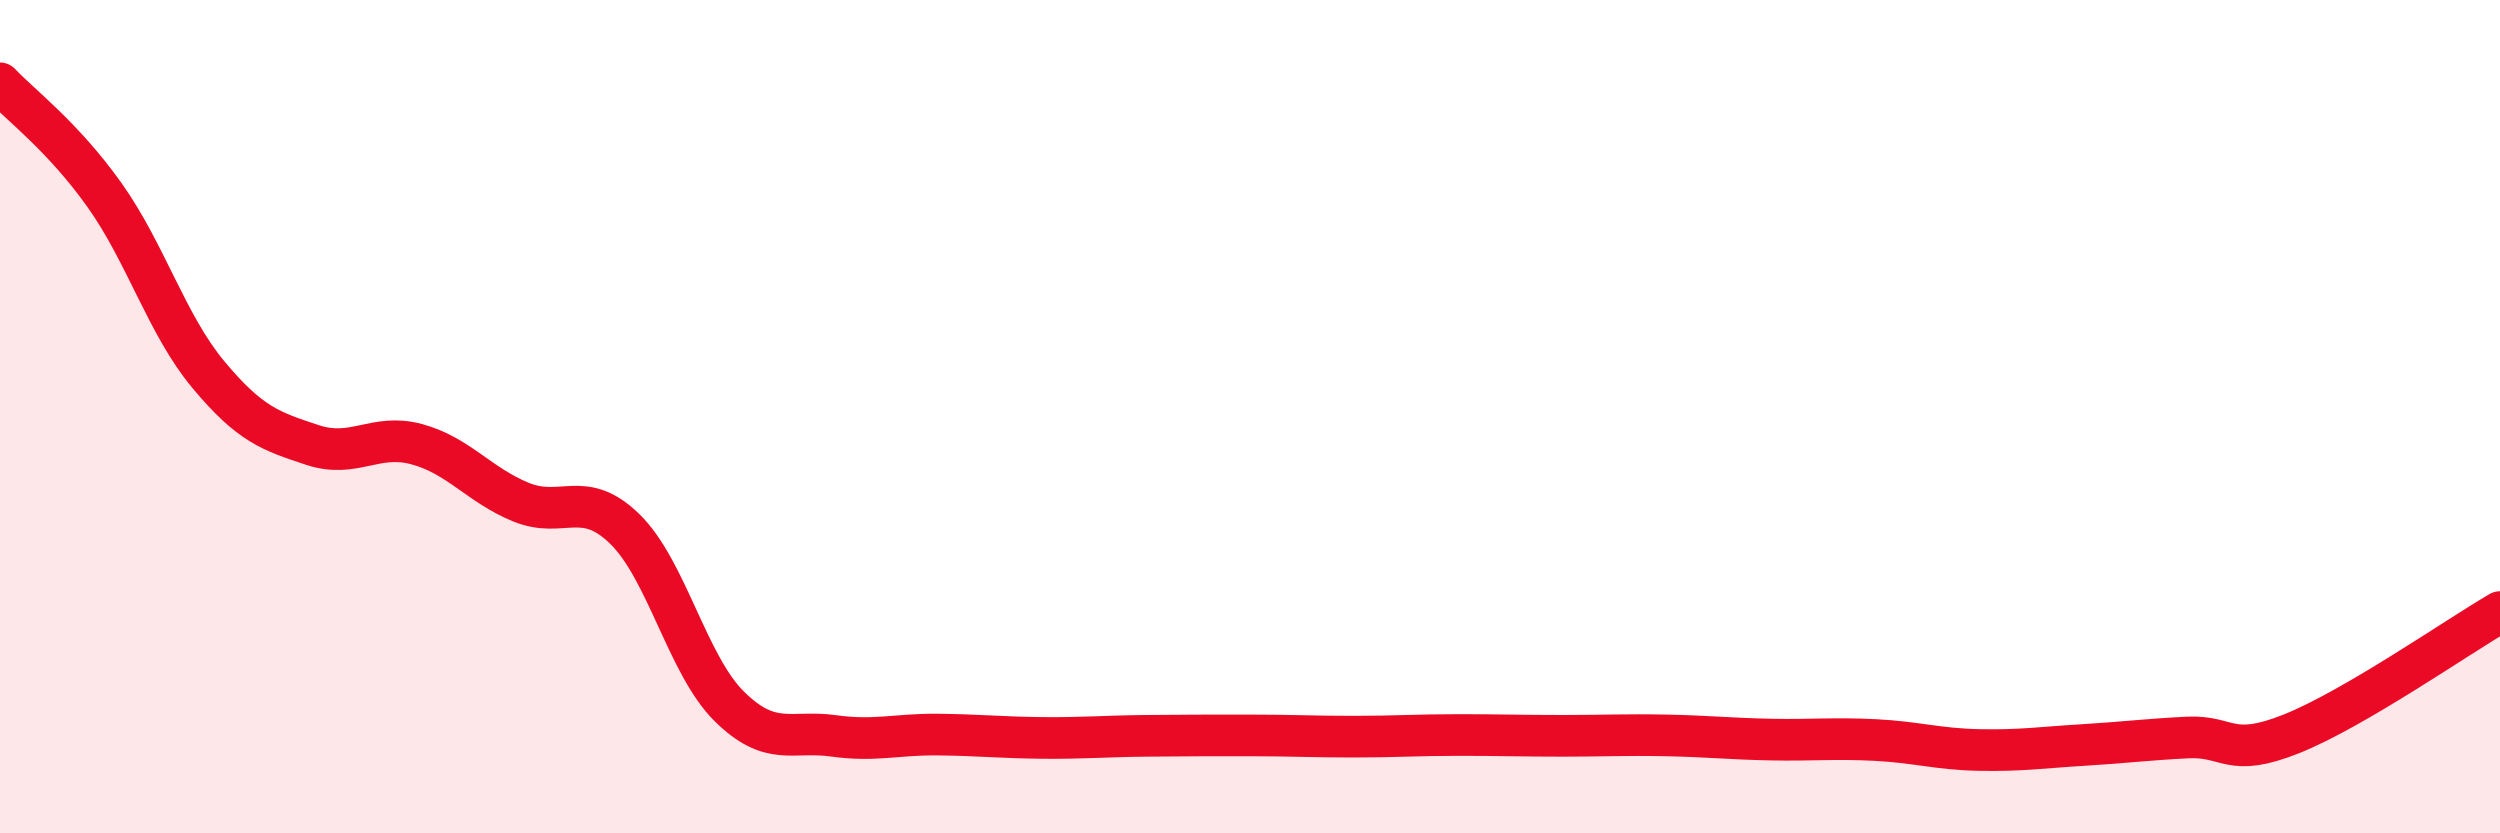 
    <svg width="60" height="20" viewBox="0 0 60 20" xmlns="http://www.w3.org/2000/svg">
      <path
        d="M 0,2 C 0.5,2.53 1.5,3.27 2.5,4.67 C 3.5,6.07 4,7.79 5,8.99 C 6,10.19 6.5,10.35 7.5,10.68 C 8.5,11.01 9,10.39 10,10.66 C 11,10.93 11.5,11.64 12.5,12.05 C 13.5,12.46 14,11.72 15,12.7 C 16,13.68 16.5,15.96 17.5,16.95 C 18.5,17.94 19,17.52 20,17.66 C 21,17.8 21.5,17.62 22.5,17.63 C 23.5,17.64 24,17.7 25,17.71 C 26,17.72 26.5,17.67 27.5,17.66 C 28.5,17.65 29,17.65 30,17.65 C 31,17.65 31.5,17.68 32.5,17.68 C 33.5,17.68 34,17.64 35,17.64 C 36,17.64 36.5,17.66 37.5,17.66 C 38.5,17.66 39,17.63 40,17.65 C 41,17.67 41.5,17.73 42.5,17.75 C 43.5,17.77 44,17.71 45,17.76 C 46,17.81 46.5,17.98 47.5,18 C 48.5,18.02 49,17.94 50,17.88 C 51,17.82 51.5,17.75 52.5,17.7 C 53.5,17.65 53.5,18.21 55,17.61 C 56.5,17.01 59,15.27 60,14.69L60 20L0 20Z"
        fill="#EB0A25"
        opacity="0.1"
        stroke-linecap="round"
        stroke-linejoin="round"
      />
      <path
        d="M 0,2 C 0.5,2.53 1.5,3.27 2.5,4.67 C 3.5,6.07 4,7.79 5,8.99 C 6,10.19 6.5,10.35 7.5,10.68 C 8.5,11.01 9,10.39 10,10.66 C 11,10.93 11.5,11.64 12.5,12.05 C 13.5,12.46 14,11.72 15,12.7 C 16,13.68 16.5,15.96 17.5,16.95 C 18.5,17.94 19,17.52 20,17.66 C 21,17.8 21.5,17.62 22.5,17.63 C 23.5,17.64 24,17.7 25,17.71 C 26,17.72 26.5,17.67 27.5,17.66 C 28.5,17.65 29,17.65 30,17.65 C 31,17.65 31.5,17.68 32.5,17.68 C 33.5,17.68 34,17.64 35,17.64 C 36,17.64 36.5,17.66 37.5,17.66 C 38.5,17.66 39,17.63 40,17.65 C 41,17.67 41.5,17.73 42.5,17.75 C 43.5,17.77 44,17.71 45,17.76 C 46,17.81 46.5,17.98 47.5,18 C 48.5,18.02 49,17.94 50,17.88 C 51,17.82 51.5,17.75 52.5,17.7 C 53.5,17.65 53.5,18.21 55,17.61 C 56.5,17.01 59,15.27 60,14.69"
        stroke="#EB0A25"
        stroke-width="1"
        fill="none"
        stroke-linecap="round"
        stroke-linejoin="round"
      />
    </svg>
  